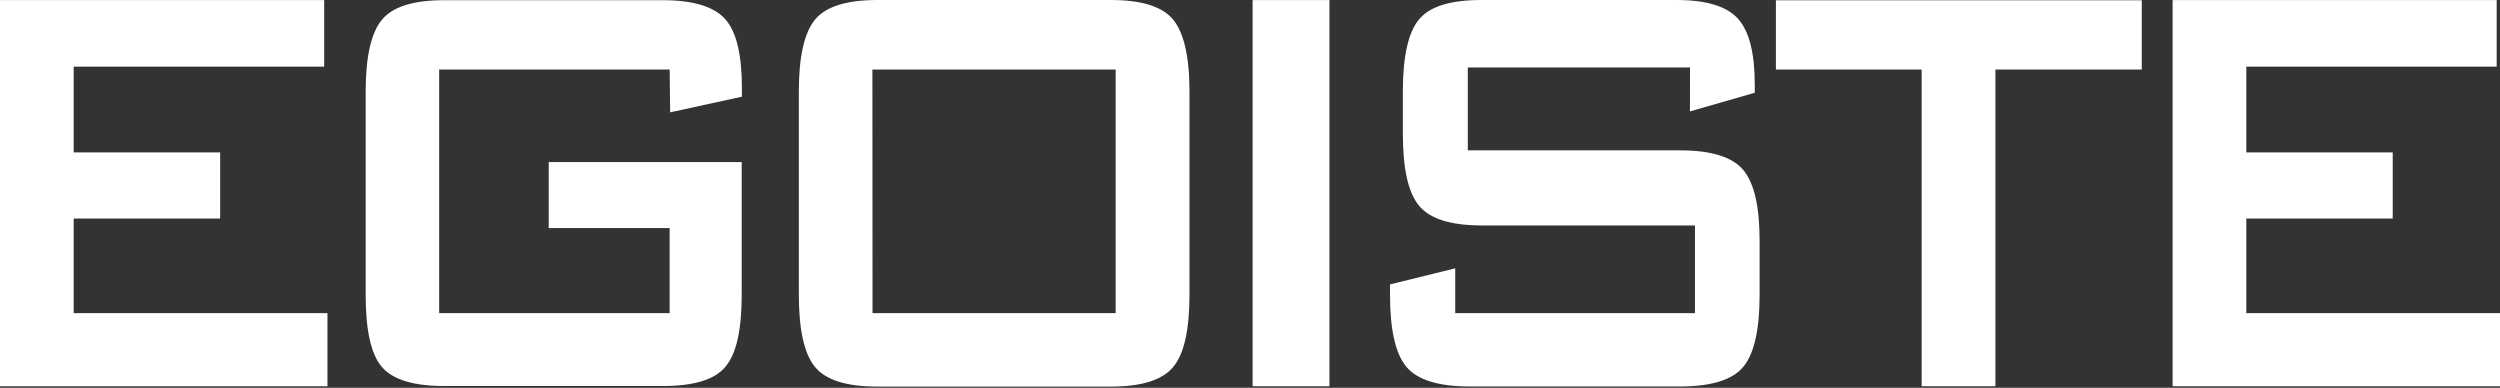 <?xml version="1.0" encoding="UTF-8"?> <svg xmlns="http://www.w3.org/2000/svg" width="419" height="65" viewBox="0 0 419 65" fill="none"><rect x="0" y="0" width="419" height="65" fill="#333333" stroke="none"/> <path d="M0 64.738V0.011H54.334V11.168H12.351V25.54H36.901V36.631H12.351V52.484H54.881V64.738H0ZM112.232 11.651H73.604V52.484H112.232V38.222H91.967V27.163H124.31V49.401C124.31 55.333 123.399 59.355 121.577 61.469C119.763 63.663 116.265 64.694 111.073 64.694H74.402C69.243 64.694 65.778 63.597 63.975 61.469C62.171 59.34 61.286 55.336 61.286 49.401V15.392C61.286 9.541 62.189 5.518 63.997 3.324C65.8 1.13 69.265 0.033 74.424 0.033H111.106C116.232 0.033 119.708 1.13 121.566 3.225C123.424 5.321 124.342 9.193 124.342 14.734V16.204L112.319 18.826L112.232 11.651ZM133.885 15.359C133.885 9.508 134.788 5.485 136.595 3.291C138.399 1.097 141.885 0 147.045 0H186.164C191.334 0 194.832 1.097 196.624 3.291C198.417 5.485 199.357 9.479 199.357 15.359V49.368C199.357 55.3 198.446 59.344 196.624 61.502C194.832 63.696 191.334 64.793 186.164 64.793H147.045C141.885 64.793 138.402 63.696 136.595 61.502C134.788 59.308 133.885 55.263 133.885 49.368V15.359ZM146.236 52.484H186.984V11.651H146.214L146.236 52.484ZM209.937 64.738V0.011H222.813V64.738H209.937ZM334.433 11.651V64.738H322.071V11.651H297.641V0.044H358.96V11.651H334.433ZM364.13 64.738V0.011H418.443V11.168H376.481V25.54H401.02V36.631H376.481V52.484H419V64.738H364.13ZM283.246 11.311H246.007V25.2H281.585C286.802 25.2 290.333 26.297 292.176 28.491C294.02 30.685 294.931 34.708 294.909 40.559V49.412C294.909 55.292 293.991 59.286 292.176 61.48C290.362 63.674 286.799 64.771 281.585 64.771H246.291C241.081 64.771 237.554 63.674 235.711 61.48C233.885 59.286 232.967 55.281 232.967 49.412V47.668L243.897 44.969V52.484H284.077V37.783H248.346C243.165 37.783 239.664 36.686 237.842 34.492C236.017 32.298 235.12 28.304 235.12 22.424V15.304C235.12 9.446 236.017 5.431 237.842 3.236C239.667 1.042 243.165 0 248.346 0H280.984C285.953 0 289.382 1.039 291.269 3.116C293.156 5.193 294.1 8.886 294.1 14.196V15.546L283.235 18.672L283.246 11.311Z" fill="white"></path> </svg> 